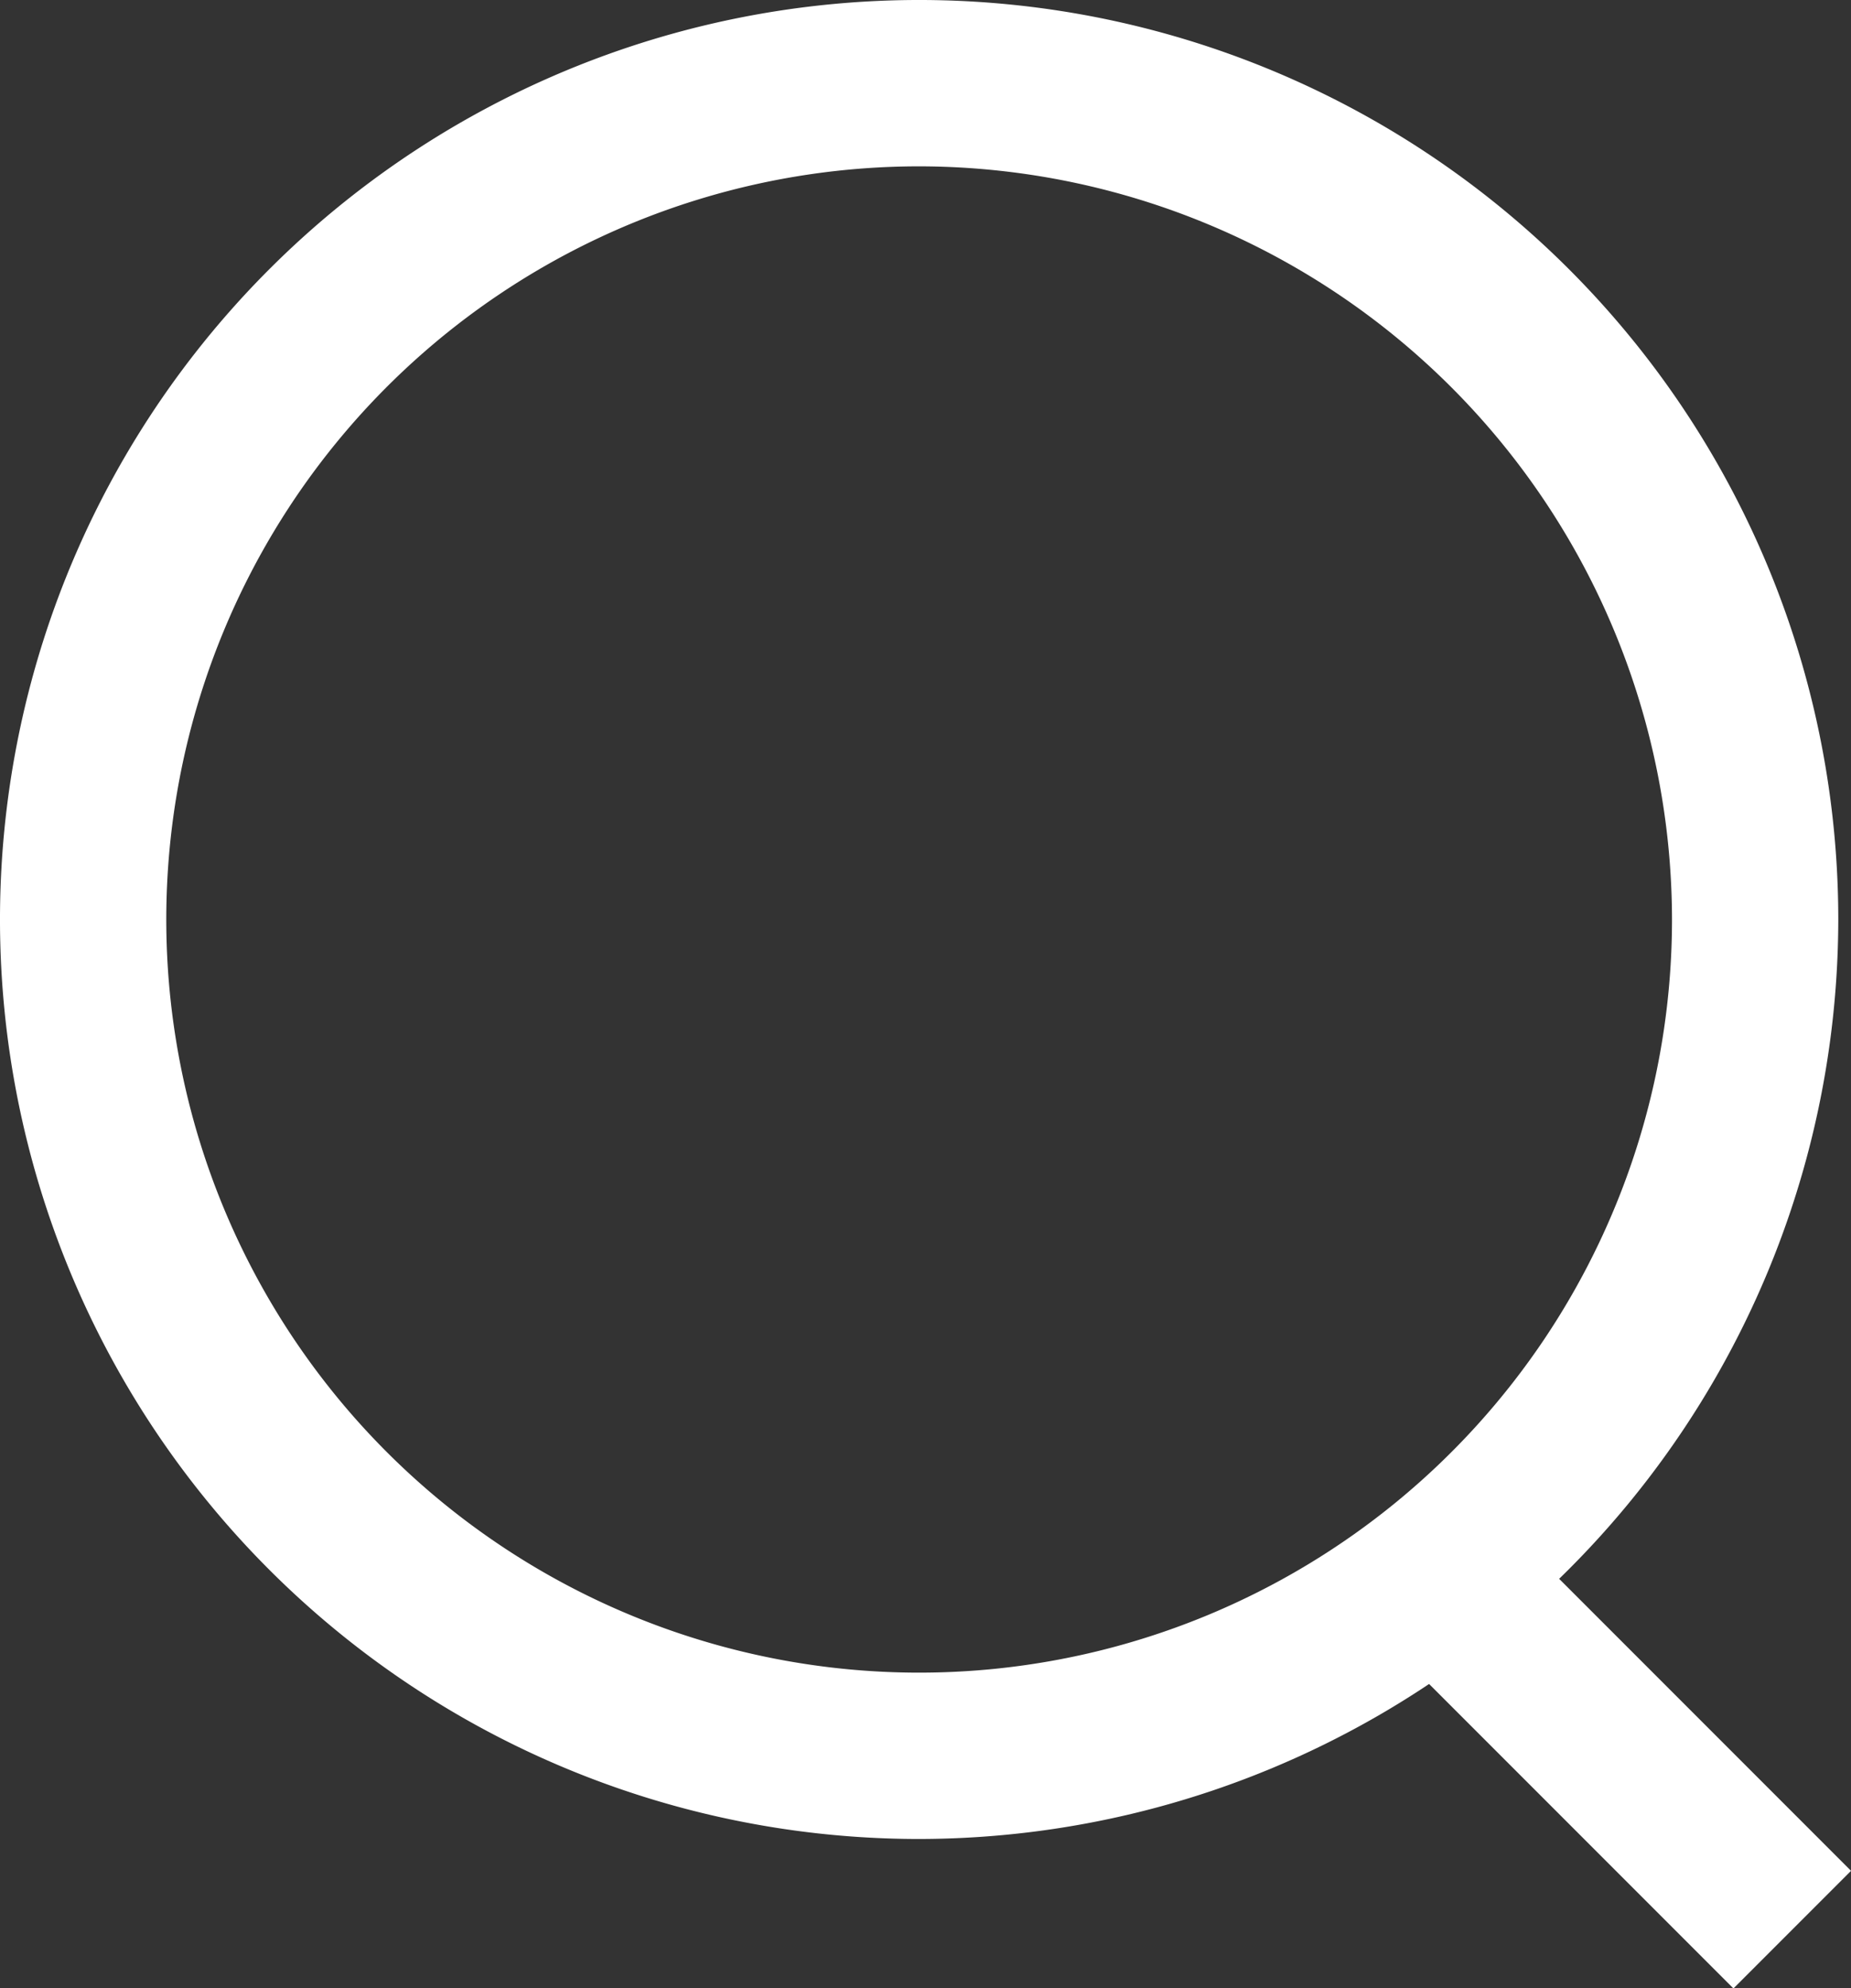 <svg xmlns="http://www.w3.org/2000/svg" viewBox="0 0 22.263 23.906">
  <rect x="0" y="0" width="22.263" height="23.906" fill="#333333" stroke="none"/>
  <g id="Group_778" data-name="Group 778" transform="translate(-245.935 -1046.224)">
    <g id="Group_768" data-name="Group 768">
      <g id="Group_697" data-name="Group 697" transform="translate(4910 -7399)">
        <path id="Path_27" data-name="Path 27" d="M21.093,29.334A11.055,11.055,0,1,1,32.148,18.279,11.068,11.068,0,0,1,21.093,29.334m0-20.11a9.055,9.055,0,1,0,9.055,9.055,9.065,9.065,0,0,0-9.055-9.055" transform="translate(-4674.103 8438)" fill="#ffffff"/>
        <rect id="Rectangle_18" data-name="Rectangle 18" width="2" height="5.814" transform="translate(-4647.327 8465.02) rotate(-45)" fill="#ffffff"/>
      </g>
    </g>
  </g>
</svg>

